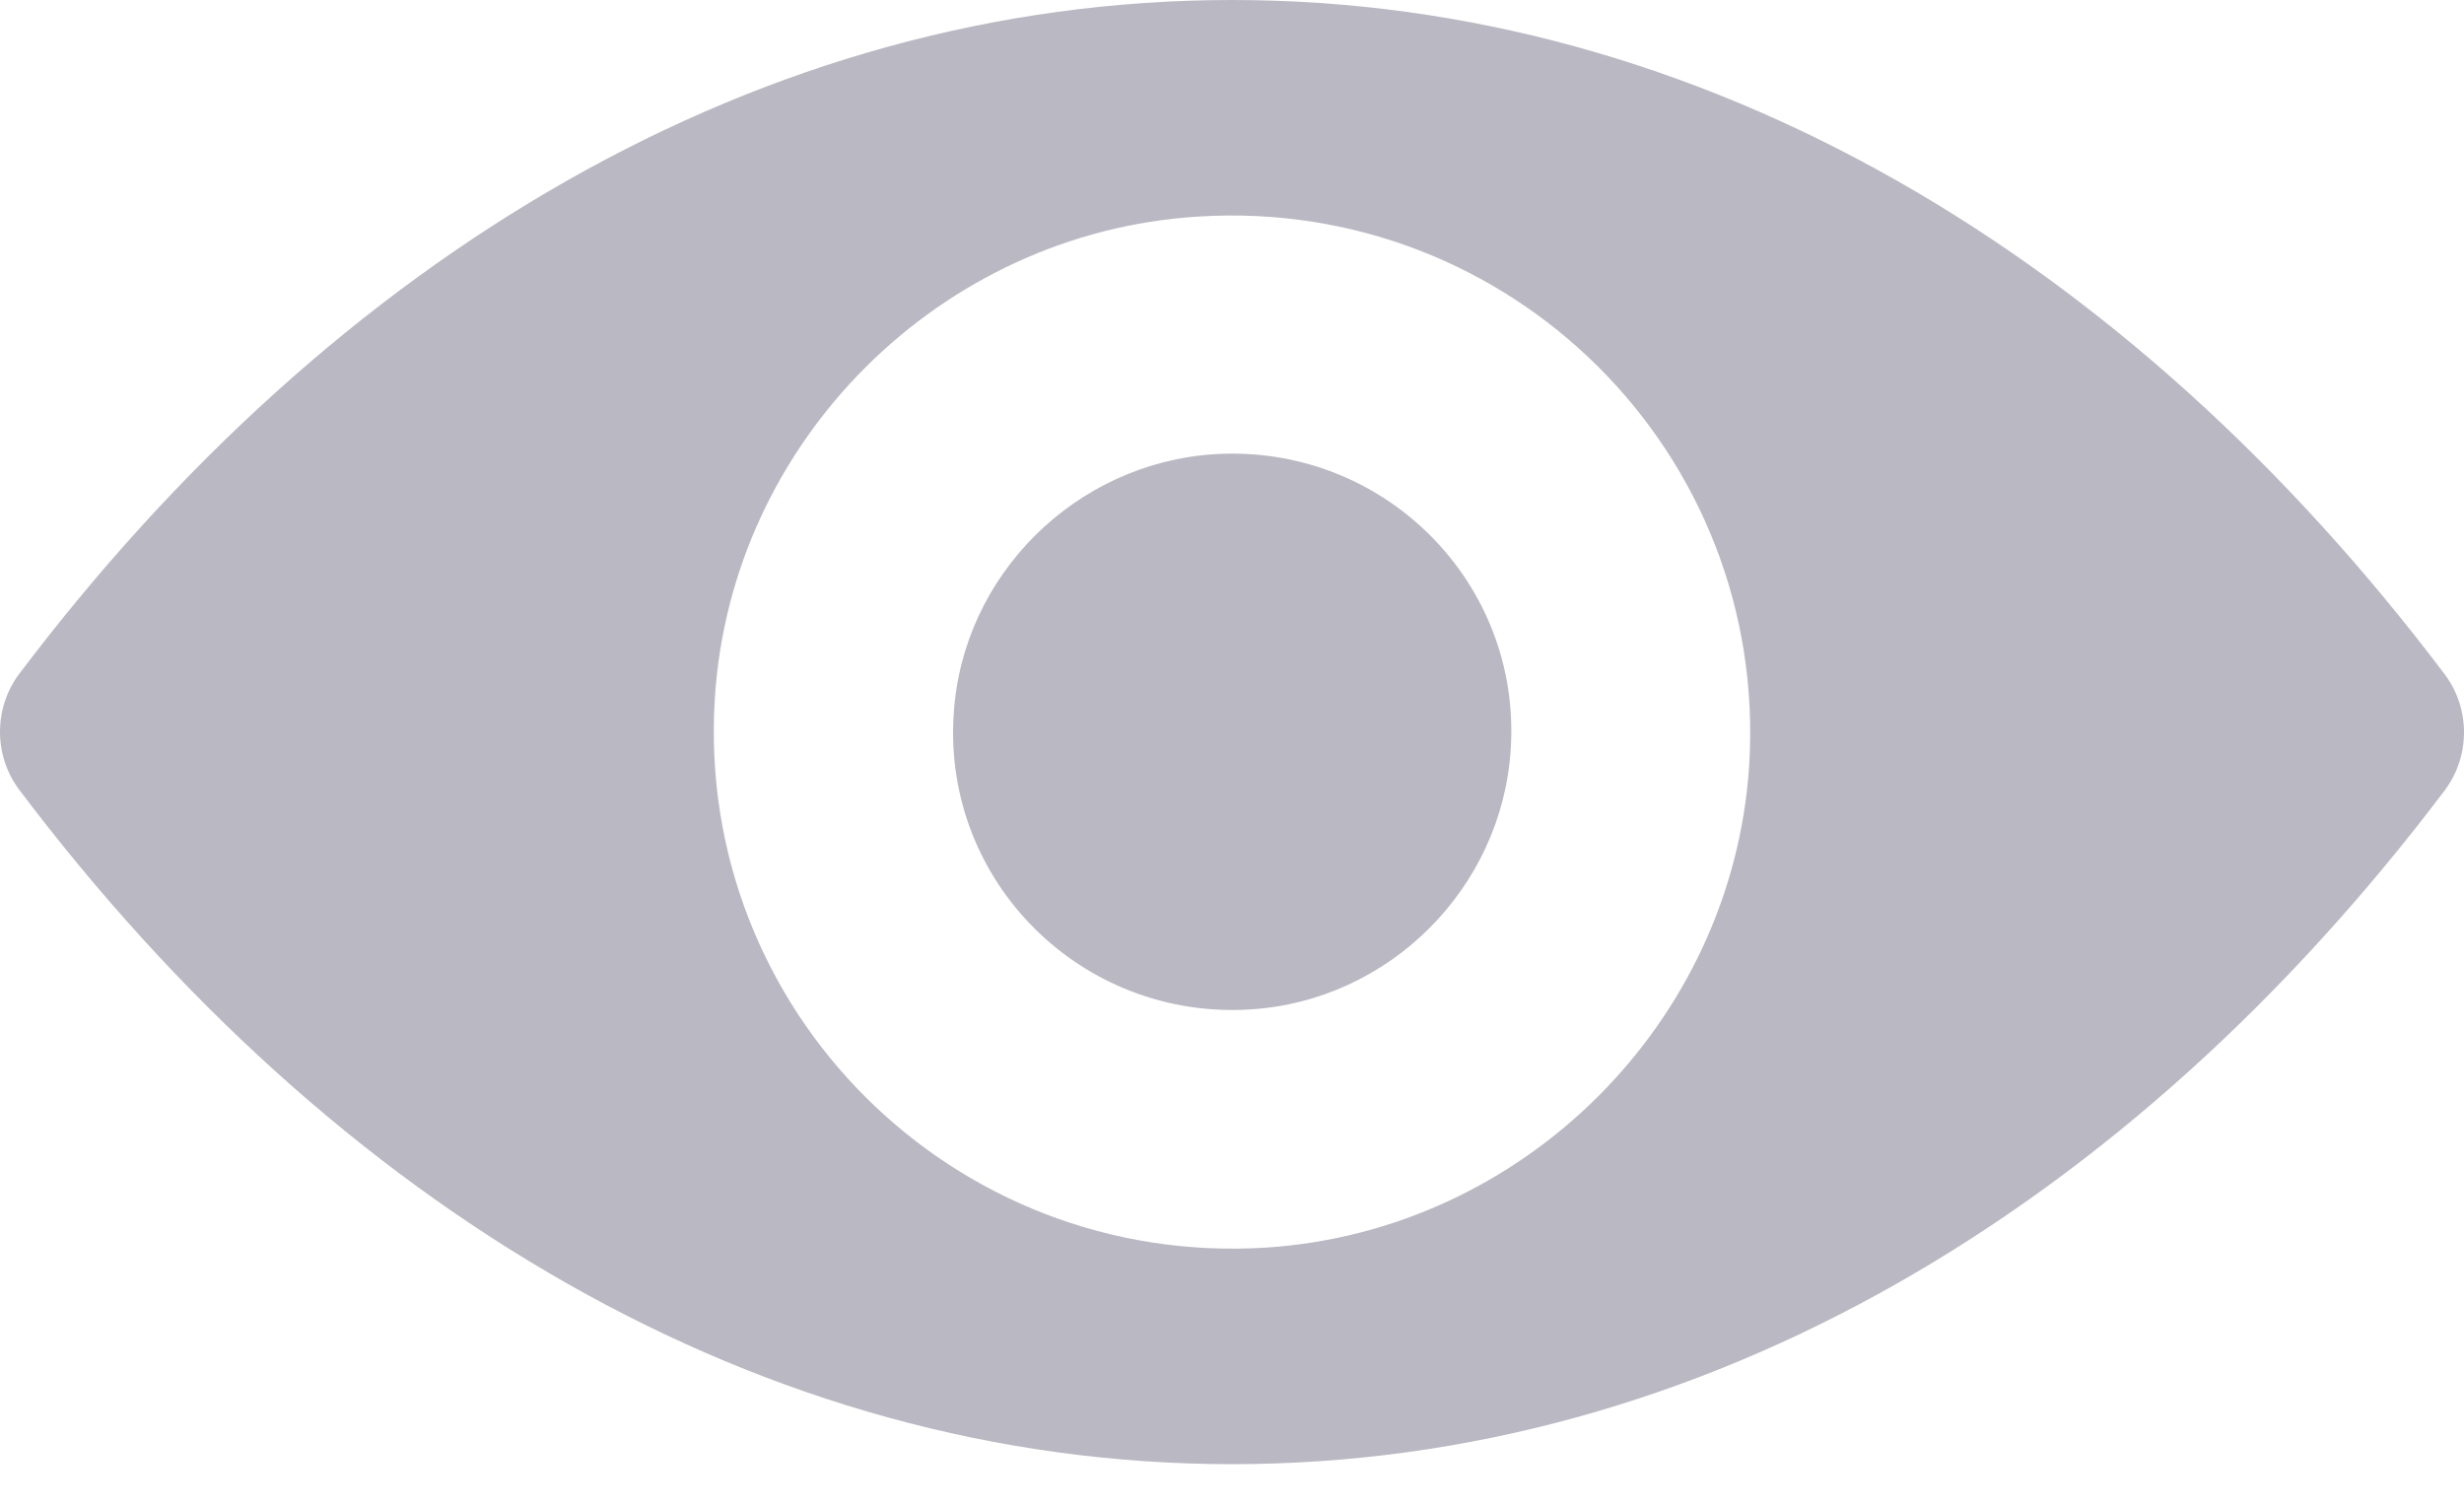 <?xml version="1.0" encoding="UTF-8"?>
<svg width="18px" height="11px" viewBox="0 0 18 11" version="1.1" xmlns="http://www.w3.org/2000/svg" xmlns:xlink="http://www.w3.org/1999/xlink">
    <!-- Generator: Sketch 61.1 (89650) - https://sketch.com -->
    <title>Mask</title>
    <desc>Created with Sketch.</desc>
    <defs>
        <path style="fill:#bab8c2;" d="M9,-1.77635684e-14 C5.561,-1.77635684e-14 2.442,1.876 0.141,4.922 C-0.047,5.172 -0.047,5.52 0.141,5.77 C2.442,8.82 5.561,10.696 9,10.696 C12.439,10.696 15.558,8.82 17.859,5.774 C18.047,5.524 18.047,5.175 17.859,4.926 C15.558,1.876 12.439,-1.77635684e-14 9,-1.77635684e-14 Z M9.247,9.114 C6.964,9.257 5.079,7.381 5.222,5.102 C5.34,3.223 6.868,1.699 8.753,1.582 C11.036,1.439 12.921,3.314 12.778,5.594 C12.656,7.469 11.128,8.993 9.247,9.114 Z M9.133,7.374 C7.903,7.451 6.886,6.442 6.967,5.216 C7.03,4.203 7.855,3.384 8.871,3.318 C10.101,3.241 11.117,4.25 11.036,5.476 C10.97,6.493 10.145,7.312 9.133,7.374 Z" id="path-1"></path>
    </defs>
    <g id="symbols" stroke="none" stroke-width="1" fill="none" fill-rule="evenodd">
        <g id="icons/preview/default">
            <g id="Colors/pink" transform="translate(0, -0)">
                <mask id="mask-2" fill="white">
                    <use xlink:href="#path-1"></use>
                </mask>
                <use id="Mask" fill="#ffffff" fill-rule="nonzero" xlink:href="#path-1"></use>
            </g>
        </g>
    </g>
</svg>